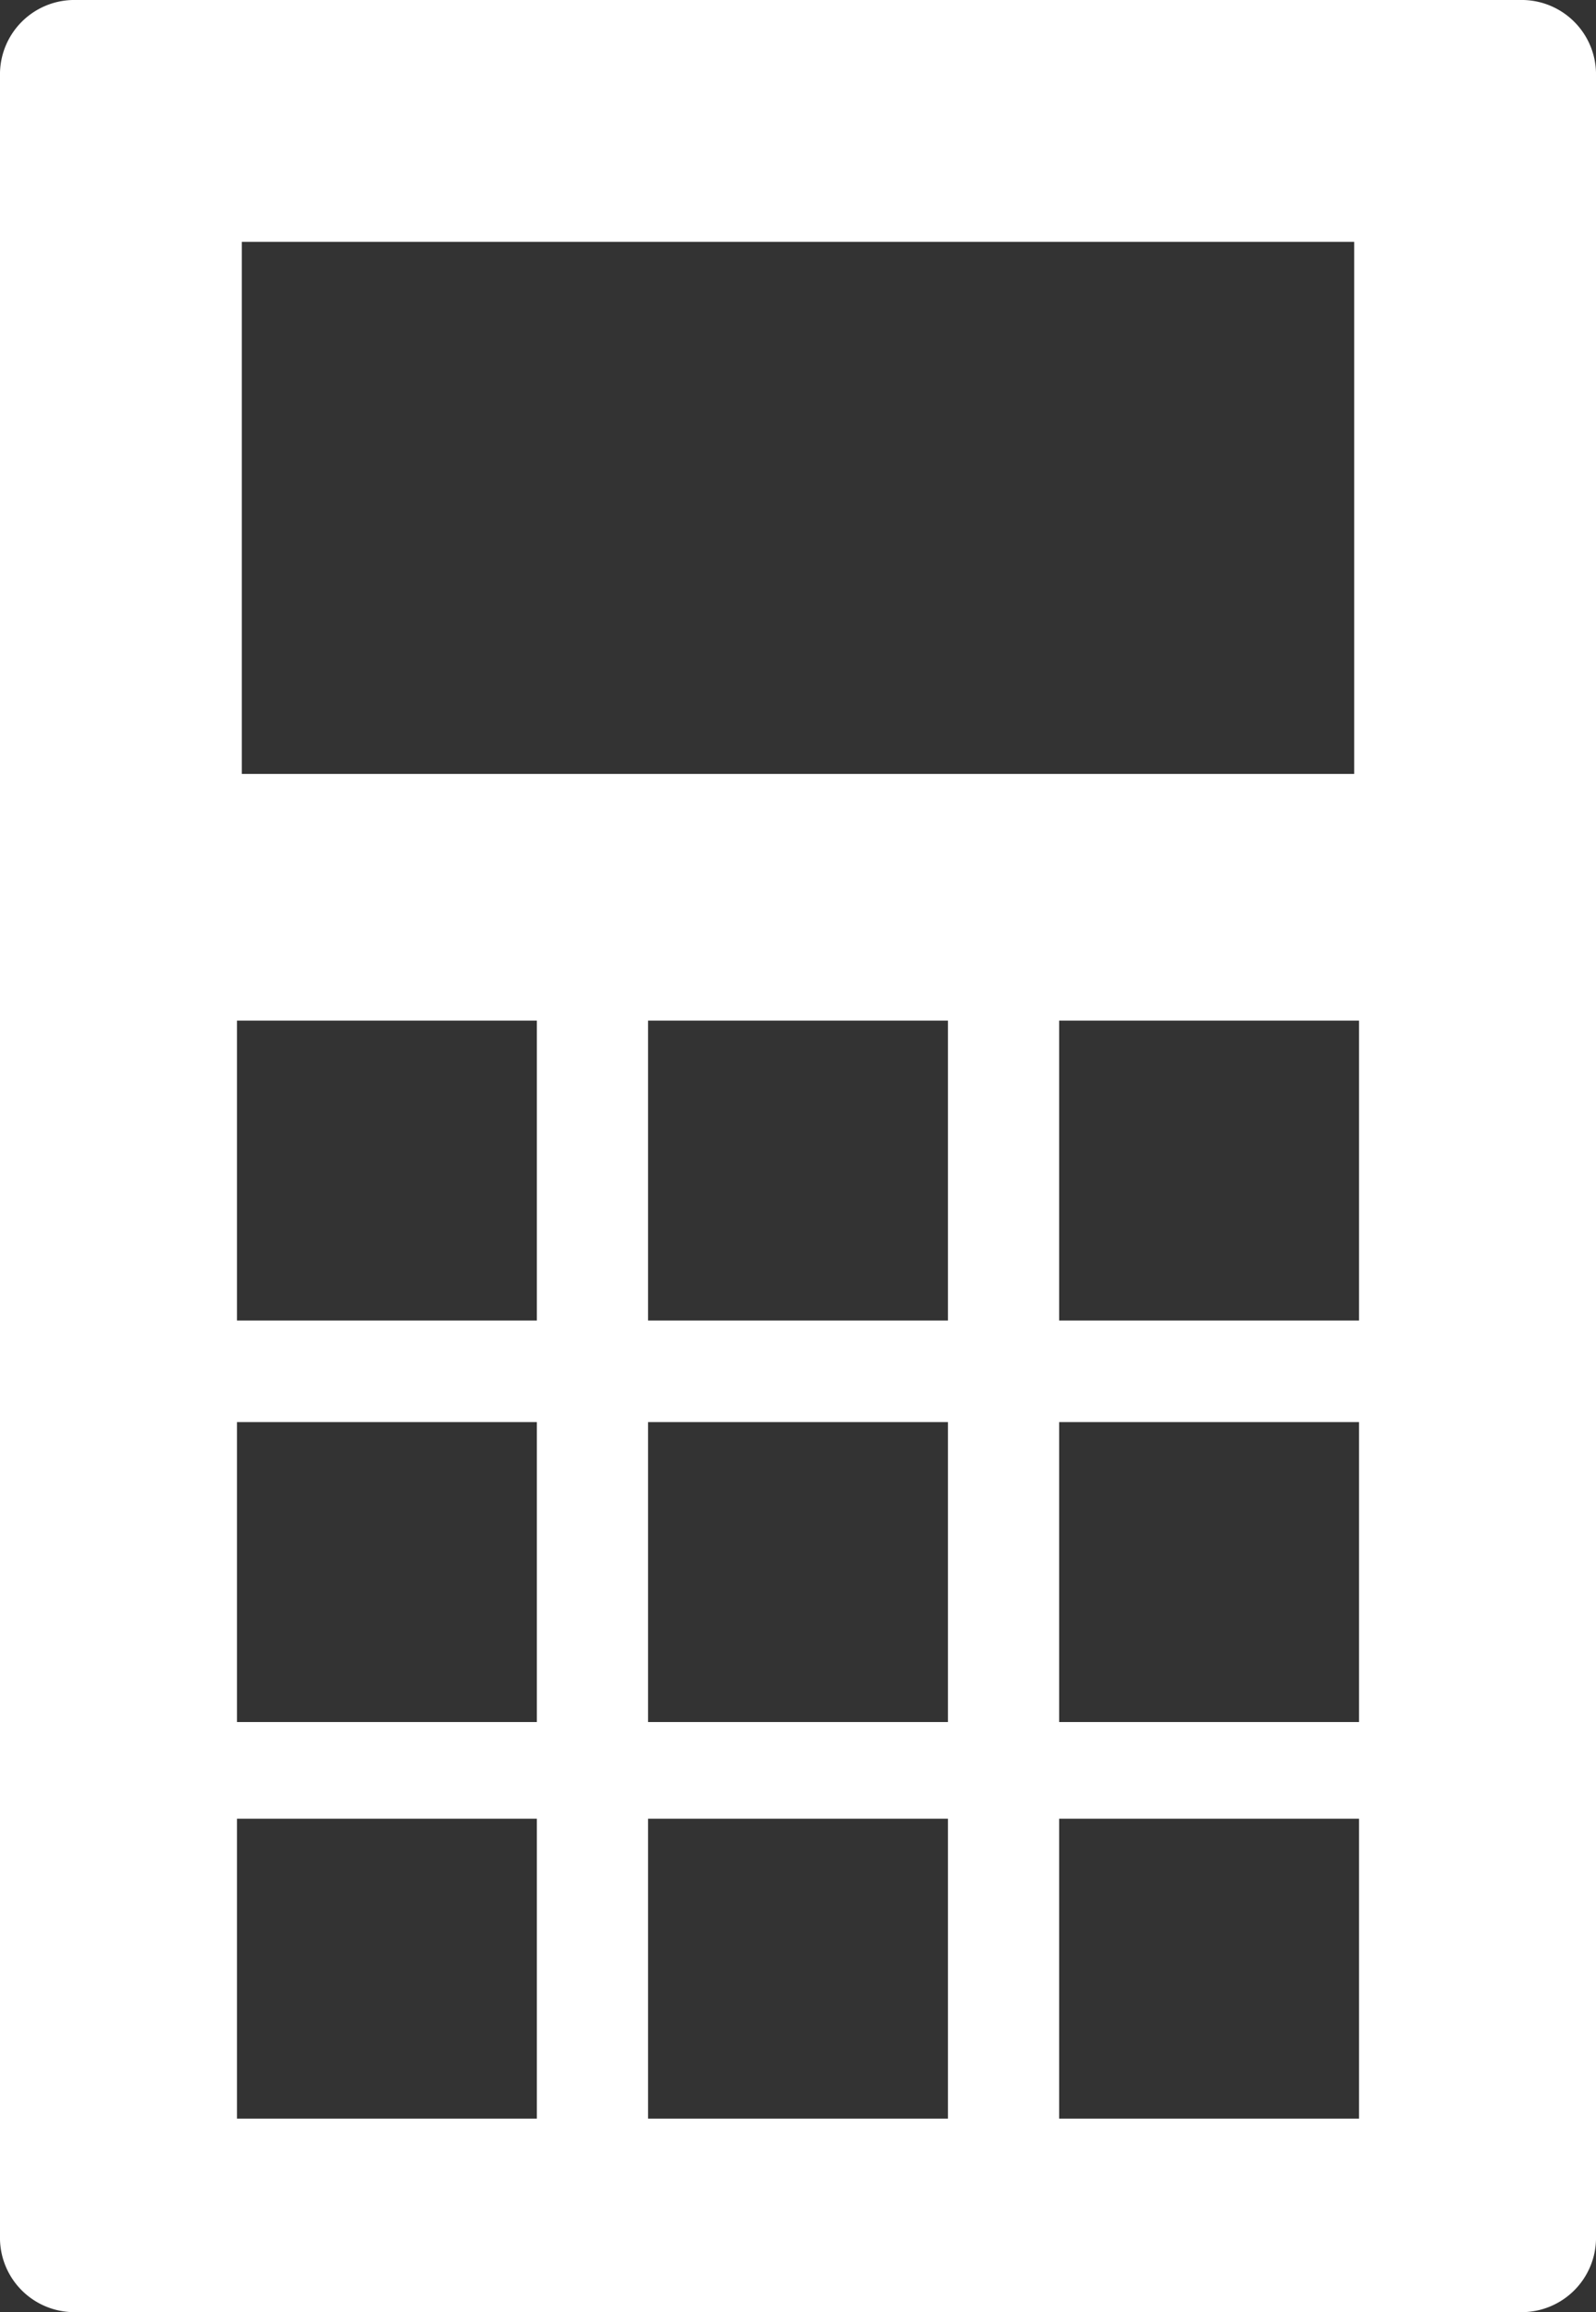 <svg xmlns="http://www.w3.org/2000/svg" viewBox="0 0 33 47.8"><rect x="0" y="0" width="33" height="47.8" fill="#333333" stroke="none"/><defs><style>.a{fill:#fff}</style></defs><path class="a" d="M33 1.5A1.538 1.538 0 0 0 31.5 0h-30A1.538 1.538 0 0 0 0 1.5v44.8a1.538 1.538 0 0 0 1.5 1.5h30a1.538 1.538 0 0 0 1.5-1.5zM5 5h23v11H5V5zm6.1 38.8H4.9v-6.2h6.2zm0-8.2H4.9v-6.2h6.2zm0-8.3H4.9v-6.2h6.2zm8.5 16.5h-6.2v-6.2h6.2zm0-8.2h-6.2v-6.2h6.2zm0-8.3h-6.2v-6.2h6.2zm8.5 16.5h-6.2v-6.2h6.2zm0-8.2h-6.2v-6.2h6.2zm0-8.3h-6.2v-6.2h6.2z"/></svg>